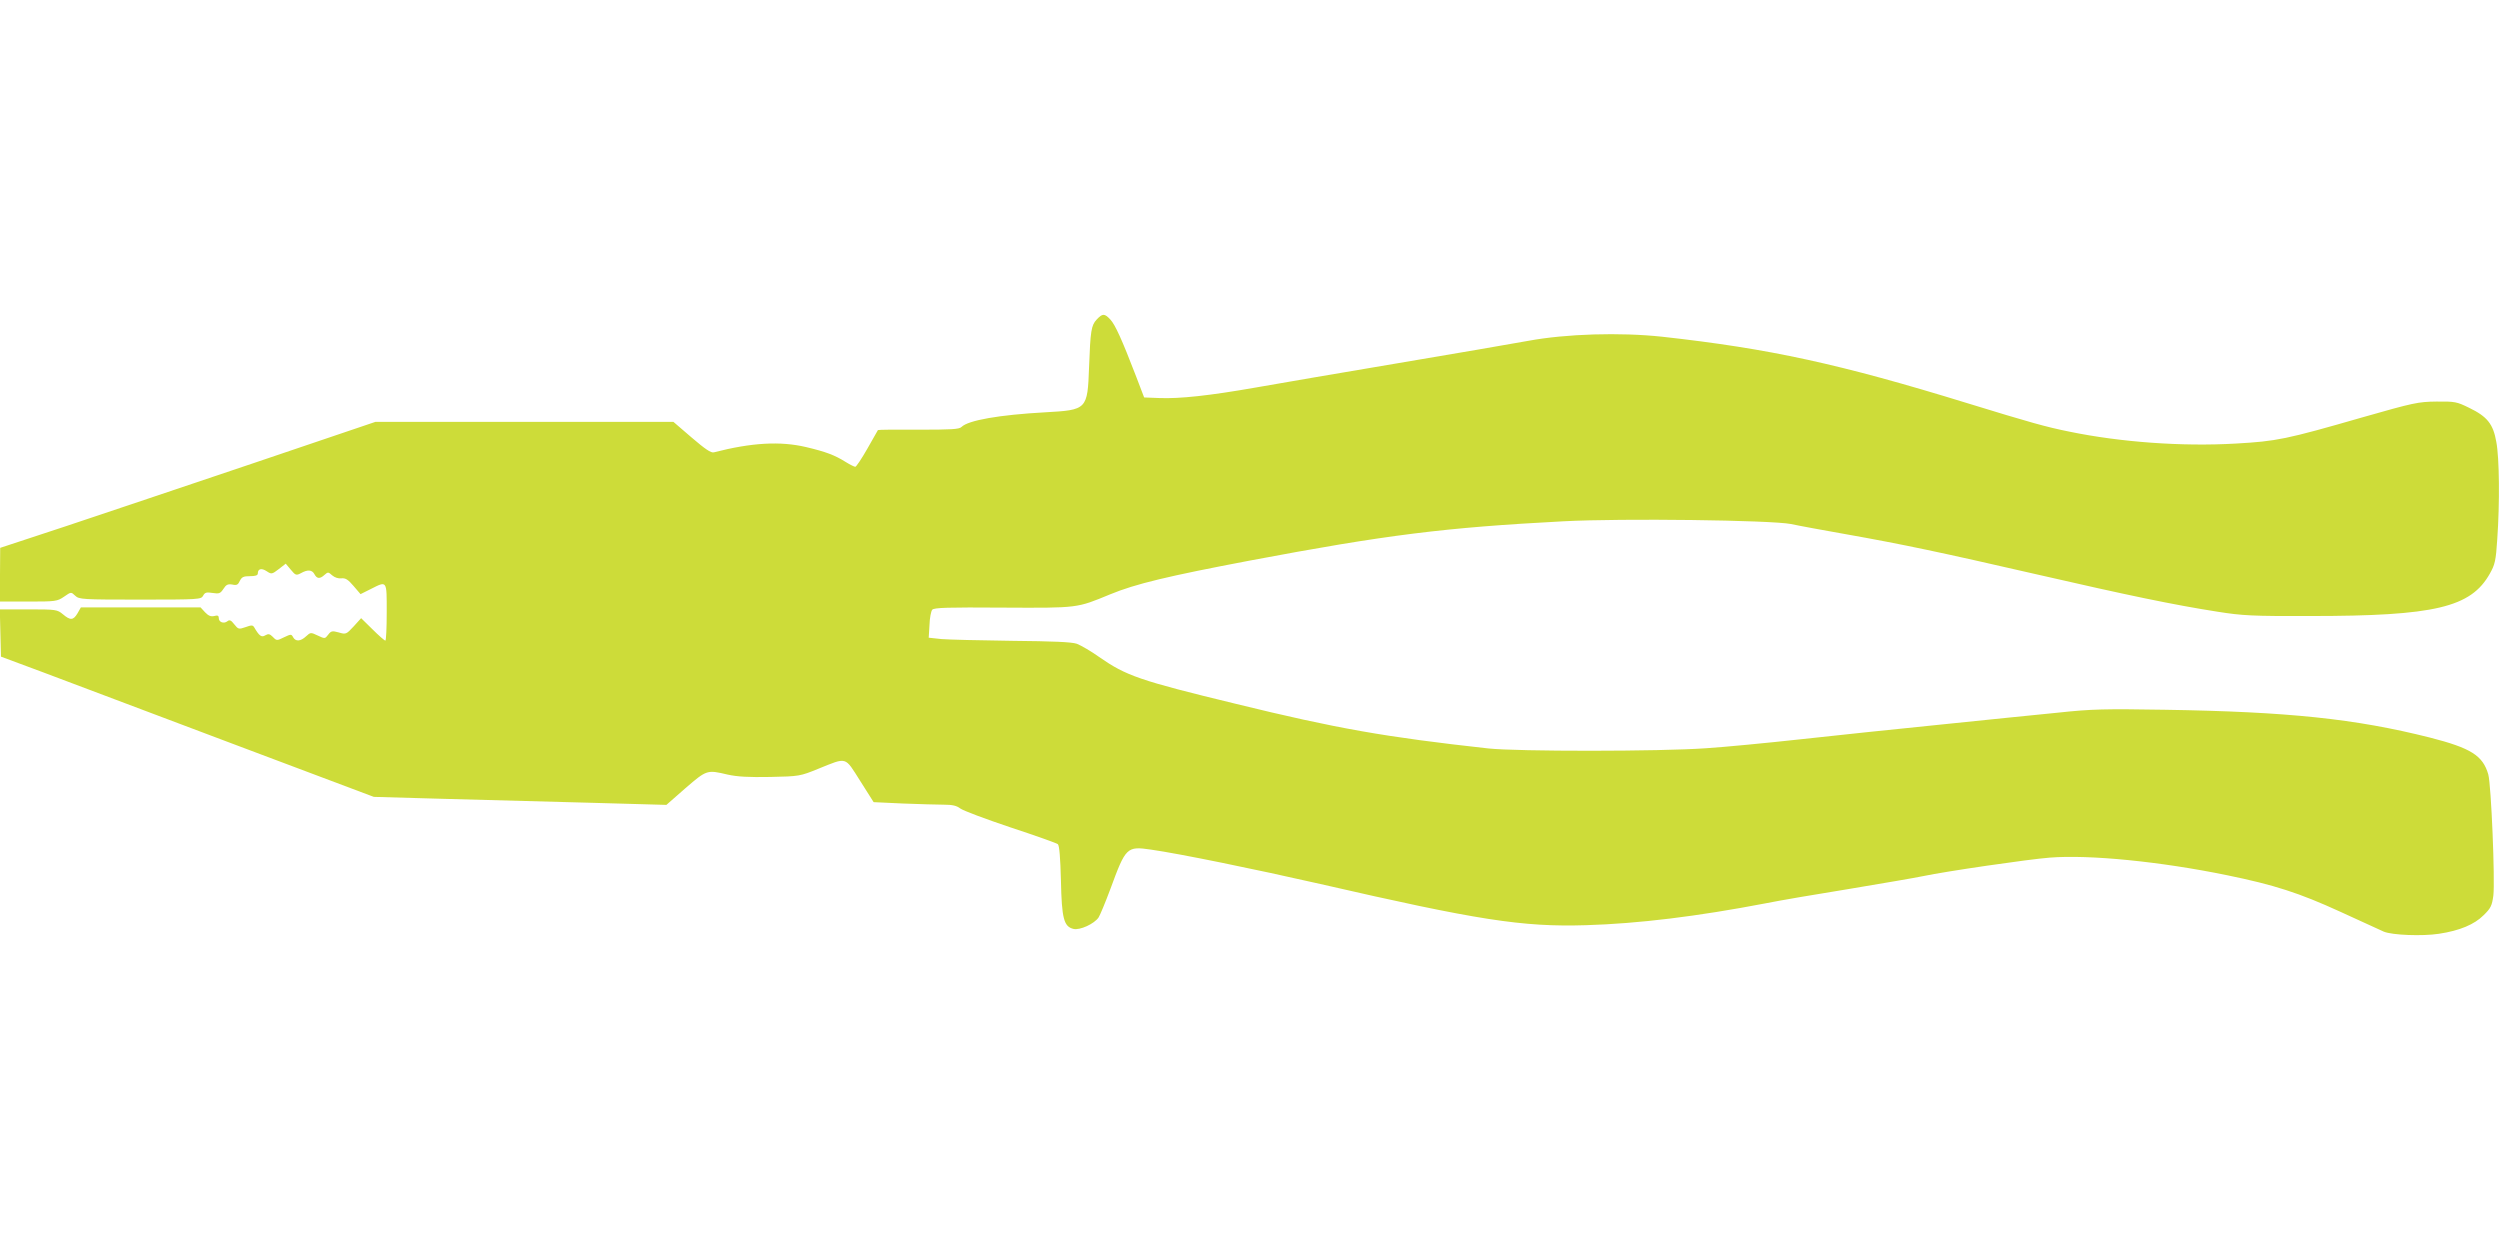<?xml version="1.0" standalone="no"?>
<!DOCTYPE svg PUBLIC "-//W3C//DTD SVG 20010904//EN"
 "http://www.w3.org/TR/2001/REC-SVG-20010904/DTD/svg10.dtd">
<svg version="1.0" xmlns="http://www.w3.org/2000/svg"
 width="1280pt" height="640pt" viewBox="0 0 1280 640"
 preserveAspectRatio="xMidYMid meet">
<g transform="translate(0,640) scale(0.1,-0.1)"
fill="#cddc39" stroke="none">
<path d="M5615 4764 c-28 -30 -32 -57 -39 -244 -8 -217 -10 -219 -224 -231
-237 -13 -395 -41 -429 -75 -12 -12 -52 -14 -220 -14 -113 1 -206 0 -208 -2
-1 -2 -26 -45 -54 -95 -29 -51 -57 -93 -62 -93 -5 0 -27 11 -48 24 -57 36
-103 53 -204 77 -132 31 -278 23 -472 -27 -15 -4 -45 17 -114 76 l-93 80 -763
0 -763 0 -623 -211 c-343 -116 -776 -261 -961 -323 l-337 -111 -1 -137 0 -138
146 0 c138 0 147 1 182 25 36 25 36 25 57 5 20 -19 36 -20 333 -20 301 0 312
1 322 20 9 17 17 19 49 14 33 -5 39 -3 55 21 14 22 23 26 46 22 22 -5 29 -1
38 19 10 20 19 24 52 24 28 0 40 4 40 14 0 24 19 29 46 11 24 -16 27 -15 61
11 l36 28 26 -31 c24 -29 28 -30 51 -18 35 20 58 18 70 -5 13 -24 28 -25 52
-3 17 15 19 15 39 -3 13 -11 31 -17 47 -15 21 2 34 -6 62 -39 l36 -42 52 26
c85 43 82 46 82 -119 0 -80 -3 -145 -7 -145 -4 0 -34 26 -66 58 l-58 57 -38
-42 c-38 -41 -40 -42 -77 -31 -33 9 -39 8 -54 -12 -16 -21 -17 -21 -53 -4 -36
17 -37 17 -60 -4 -28 -26 -53 -28 -66 -5 -9 17 -11 17 -47 0 -36 -18 -38 -18
-57 2 -16 16 -23 17 -39 8 -19 -12 -31 -3 -57 42 -7 11 -14 11 -44 0 -35 -12
-37 -11 -58 15 -16 21 -24 24 -35 15 -18 -14 -44 -5 -44 17 0 12 -6 15 -23 10
-17 -4 -30 1 -47 19 l-23 25 -307 0 -306 0 -17 -30 c-22 -37 -37 -37 -75 -5
-29 24 -35 25 -176 25 l-147 0 3 -121 3 -121 215 -80 c118 -45 548 -206 955
-360 l739 -278 356 -10 c195 -5 532 -14 748 -20 l394 -11 98 86 c109 94 110
94 216 69 50 -11 107 -14 218 -12 148 3 153 4 246 42 149 60 134 64 214 -62
l69 -109 150 -7 c83 -3 177 -6 210 -6 43 0 65 -5 83 -19 14 -11 129 -54 257
-97 128 -42 237 -81 243 -86 8 -6 13 -70 16 -186 4 -196 15 -236 64 -248 33
-8 107 26 129 59 8 13 35 78 60 145 79 215 84 220 208 202 147 -21 533 -100
867 -176 805 -185 1034 -221 1360 -211 269 8 570 45 920 112 69 14 262 47 430
74 168 28 337 57 375 65 118 25 544 87 650 95 204 16 566 -20 907 -90 244 -50
370 -91 580 -187 106 -49 207 -95 223 -102 43 -18 197 -24 282 -11 107 16 182
48 229 95 37 36 43 49 50 101 9 77 -11 567 -26 620 -28 97 -89 135 -300 189
-381 96 -725 132 -1355 142 -308 5 -374 4 -550 -15 -110 -11 -380 -38 -600
-61 -220 -22 -542 -56 -715 -75 -173 -19 -391 -40 -485 -46 -234 -17 -968 -17
-1115 -1 -525 58 -773 101 -1295 229 -491 119 -559 143 -697 239 -42 30 -94
60 -115 68 -27 9 -121 13 -333 15 -162 2 -324 6 -360 9 l-65 7 4 65 c1 36 8
71 14 78 8 11 82 13 361 11 389 -2 378 -3 550 68 131 54 295 93 716 173 700
132 997 169 1605 201 302 16 1061 6 1165 -14 41 -9 167 -32 280 -52 293 -52
487 -93 979 -206 466 -107 701 -156 925 -191 126 -20 177 -23 476 -22 637 0
821 44 918 217 26 46 31 66 38 177 13 184 11 415 -5 498 -16 91 -46 129 -139
174 -63 31 -73 33 -167 32 -94 -1 -117 -6 -380 -81 -392 -113 -438 -122 -647
-134 -277 -16 -591 7 -853 61 -119 24 -201 47 -520 145 -656 202 -1014 280
-1565 341 -215 23 -490 15 -685 -21 -77 -14 -378 -66 -670 -115 -291 -49 -618
-105 -725 -124 -239 -42 -390 -58 -493 -54 l-79 3 -42 110 c-72 187 -106 262
-131 289 -30 32 -40 32 -70 0z"/>
</g>
</svg>
